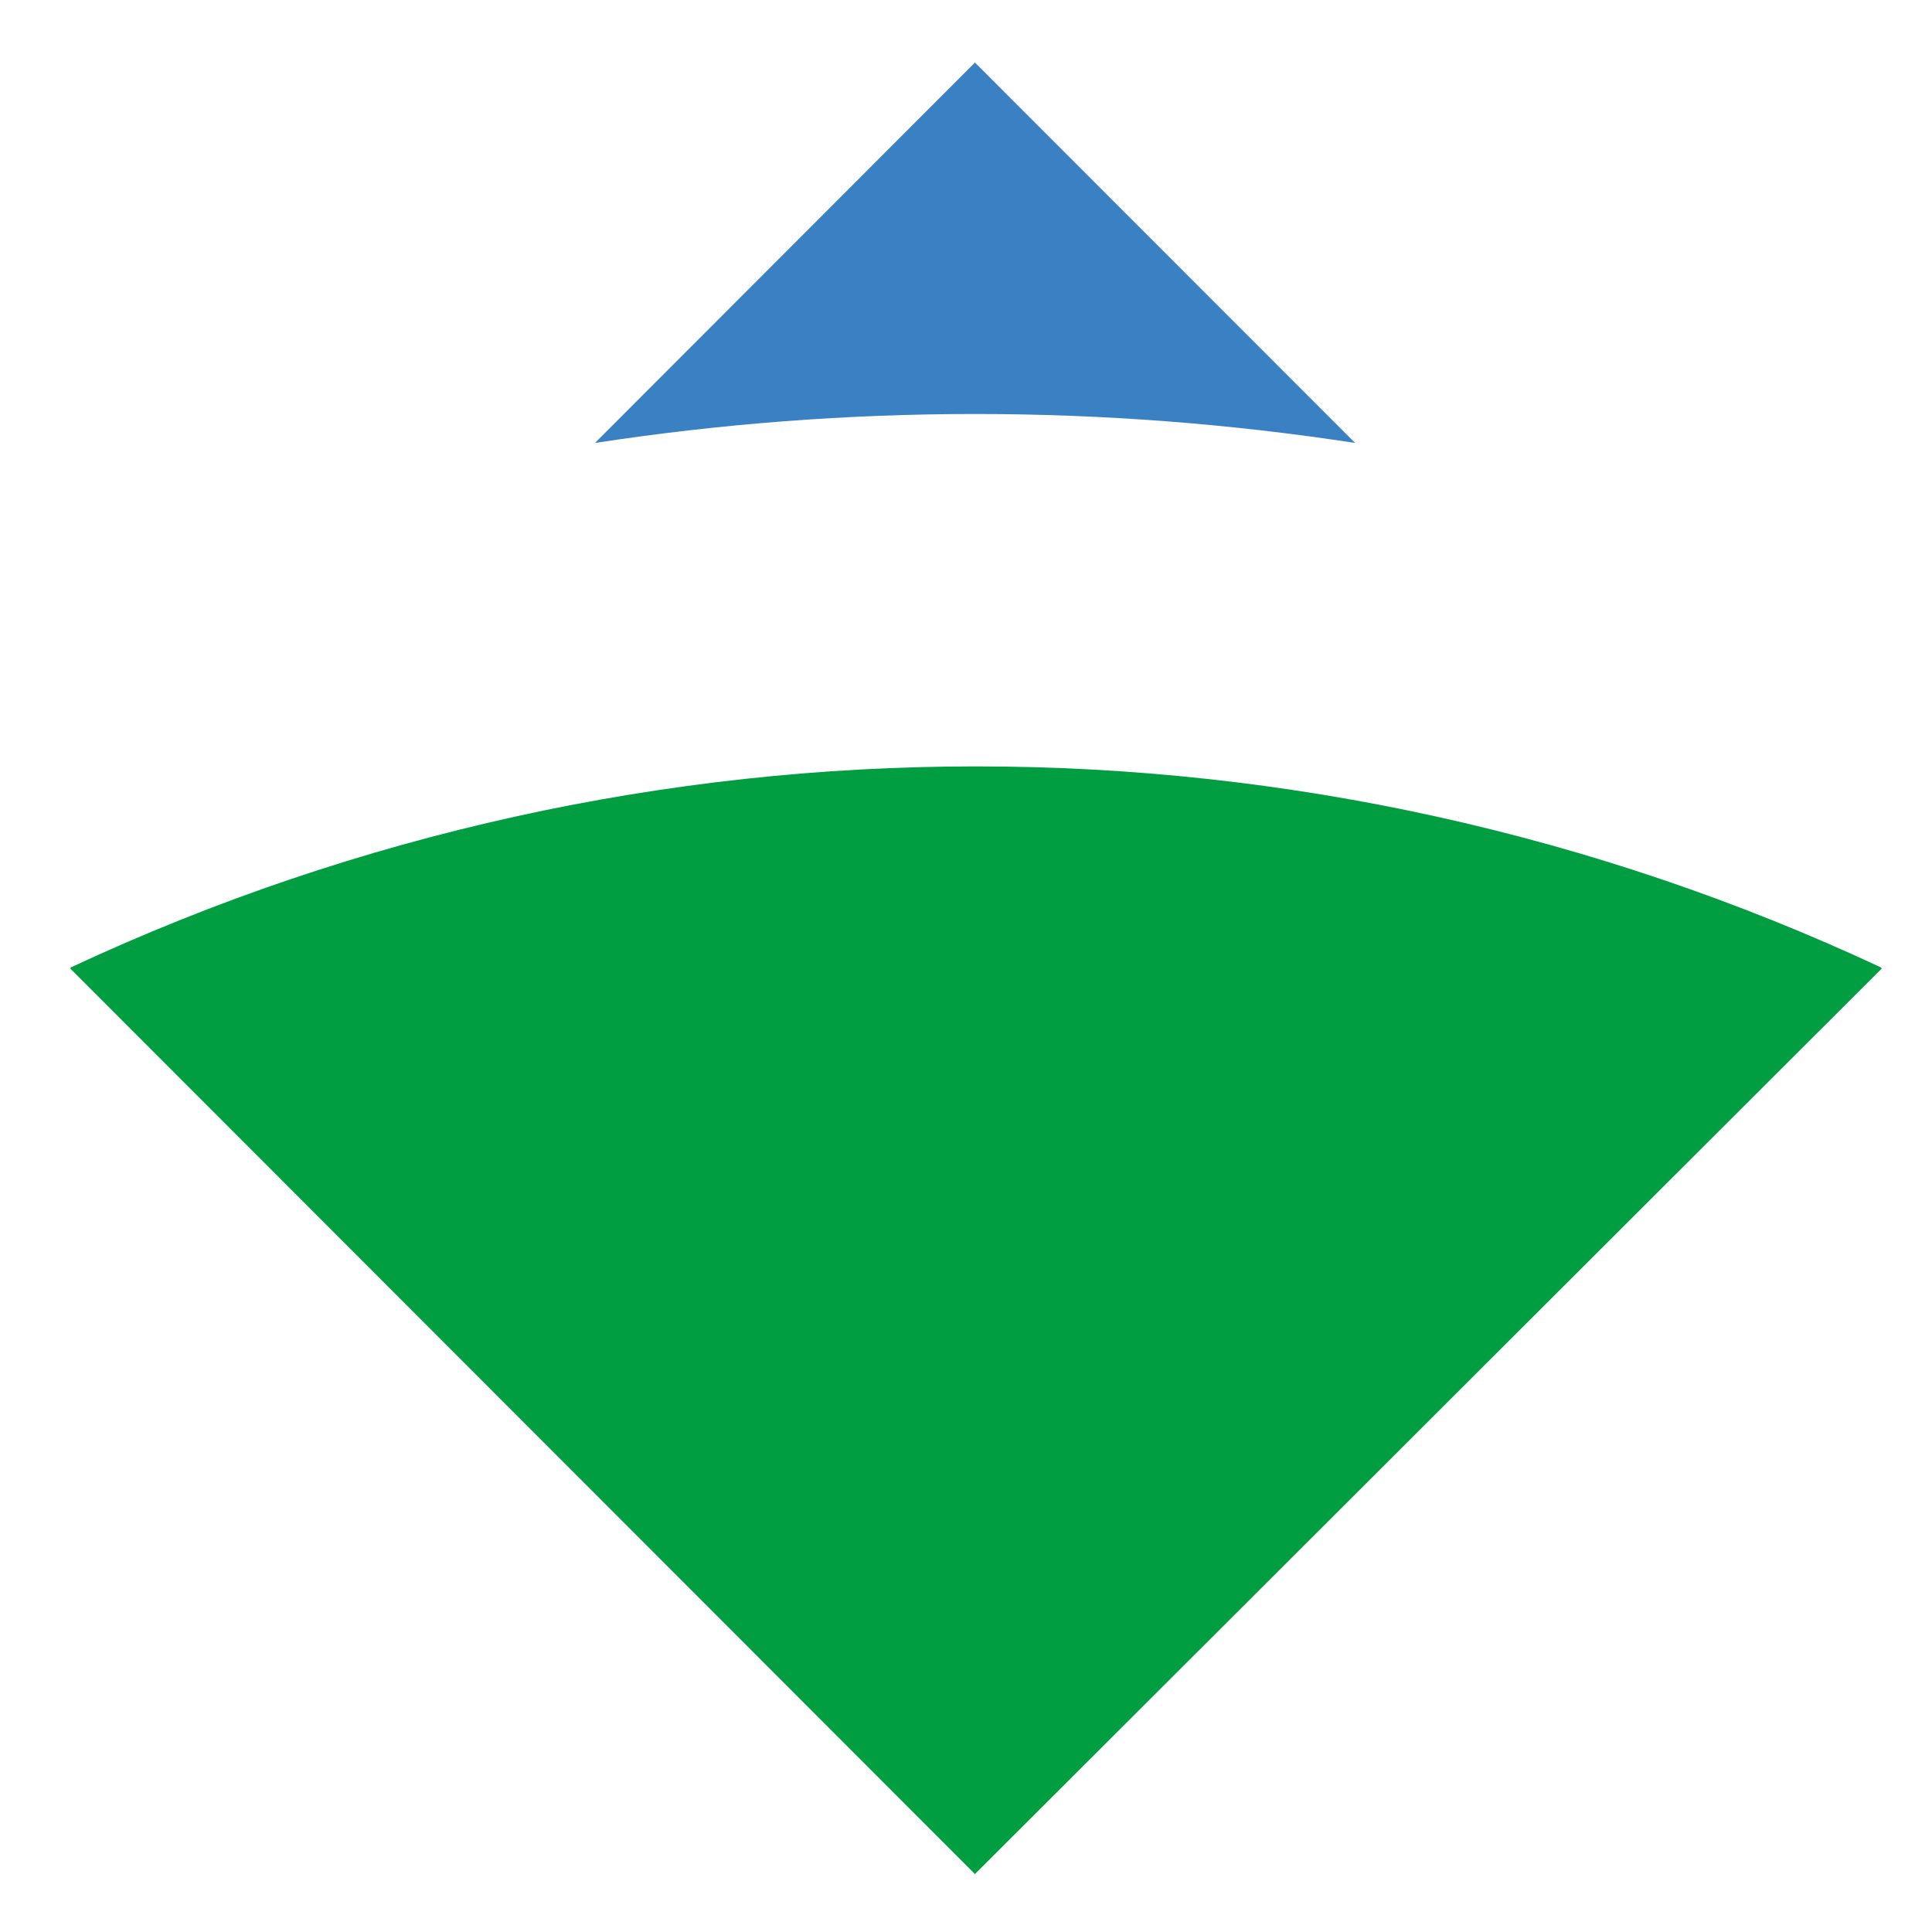 <?xml version="1.0" encoding="utf-8"?>
<!-- Generator: Adobe Illustrator 16.0.0, SVG Export Plug-In . SVG Version: 6.00 Build 0)  -->
<!DOCTYPE svg PUBLIC "-//W3C//DTD SVG 1.1//EN" "http://www.w3.org/Graphics/SVG/1.1/DTD/svg11.dtd">
<svg version="1.1" id="圖層_1" xmlns="http://www.w3.org/2000/svg" xmlns:xlink="http://www.w3.org/1999/xlink" x="0px" y="0px"
	 width="90.709px" height="90.709px" viewBox="0 0 90.709 90.709" enable-background="new 0 0 90.709 90.709" xml:space="preserve">
<g>
	<path fill="#3A81C4" d="M63.624,20.797l-17.85-17.86l-17.84,17.86C39.763,18.984,51.797,18.984,63.624,20.797"/>
	<path fill="#009E41" d="M3.354,45.408l-0.06,0.06l42.48,42.521l42.581-42.521l-0.07-0.06C61.368,32.841,30.271,32.841,3.354,45.408
		"/>
</g>
</svg>
